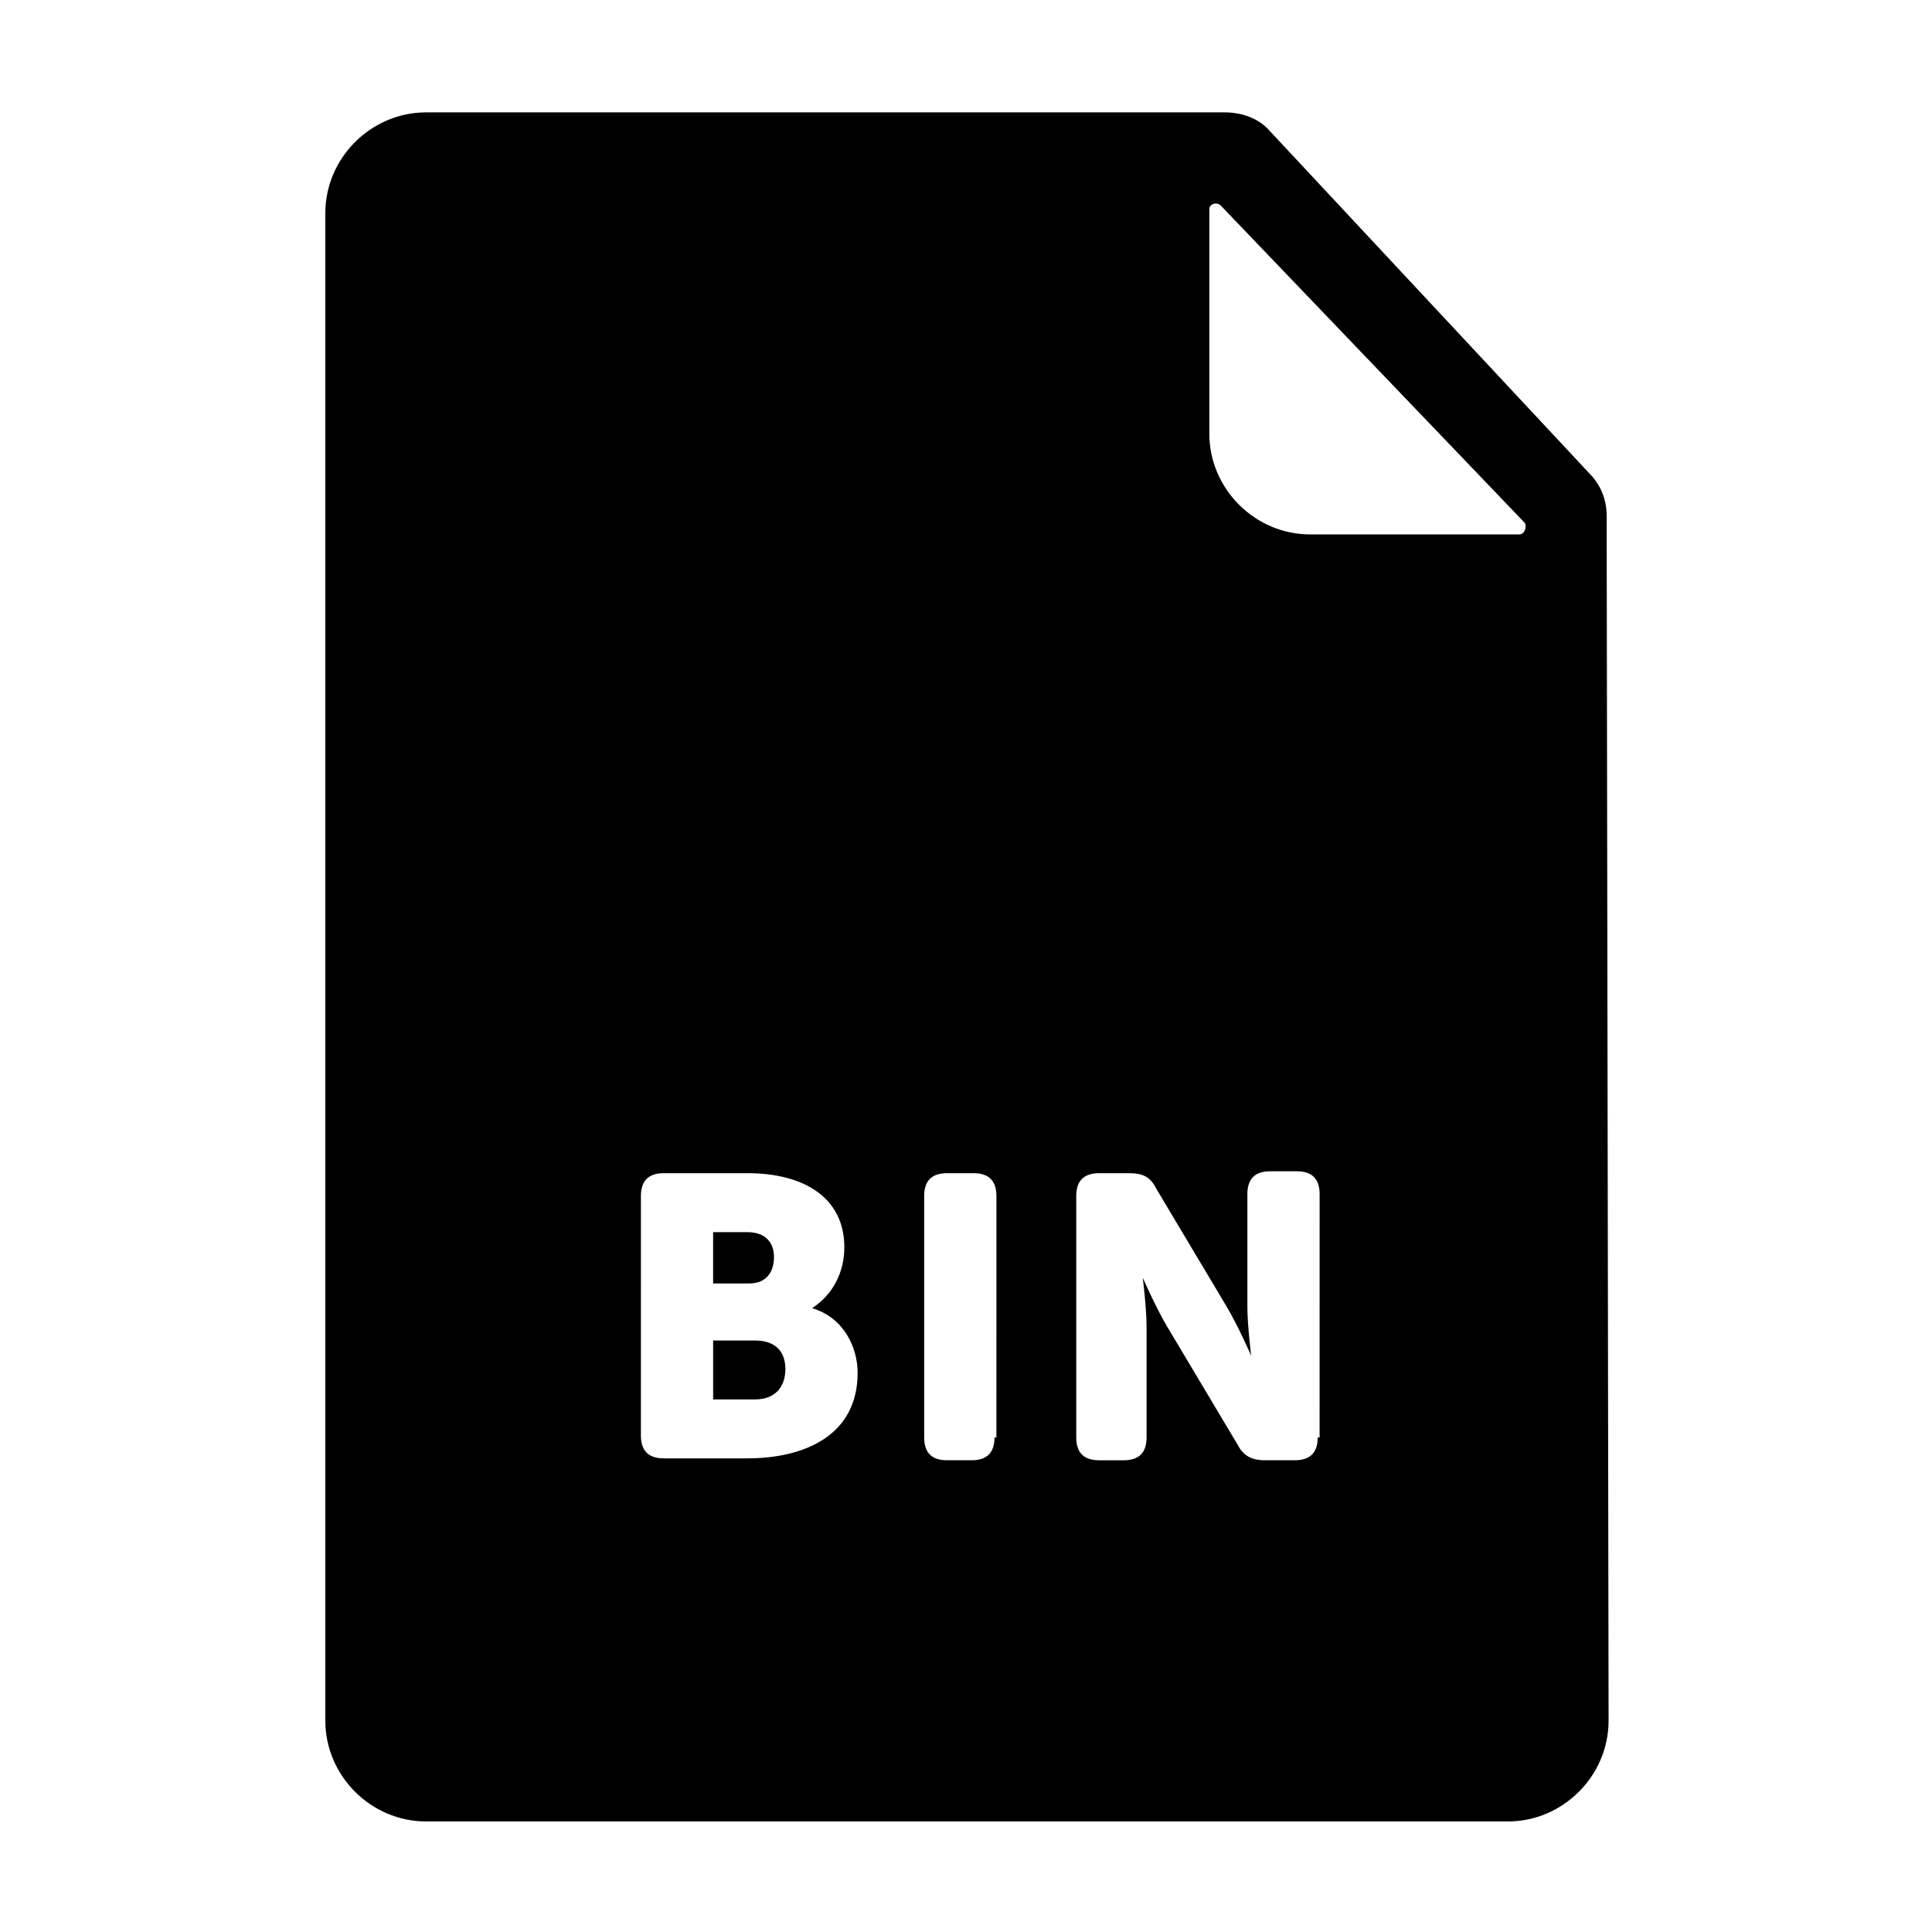 <?xml version="1.0" encoding="UTF-8"?>
<!-- Uploaded to: ICON Repo, www.iconrepo.com, Generator: ICON Repo Mixer Tools -->
<svg fill="#000000" width="800px" height="800px" version="1.1" viewBox="144 144 512 512" xmlns="http://www.w3.org/2000/svg">
 <g>
  <path d="m569.78 280.59c0-4.031-1.512-8.062-4.535-11.082l-84.637-90.688c-3.023-3.527-7.559-5.039-12.09-5.039h-211.6c-14.609 0-26.703 12.09-26.703 26.703v399.52c0 14.609 12.09 26.703 26.703 26.703h286.67c14.609 0 26.703-12.09 26.703-26.703zm-227.72 249.89h-22.168c-4.031 0-6.047-2.016-6.047-6.047l0.004-63.477c0-4.031 2.016-6.047 6.047-6.047h22.168c15.113 0 25.695 6.551 25.695 19.648 0 6.551-3.023 12.594-8.566 16.121 8.566 2.519 12.09 10.578 12.09 17.129 0 16.629-14.105 22.672-29.223 22.672zm65.496-5.543c0 4.031-2.016 6.047-6.047 6.047h-6.547c-4.031 0-6.047-2.016-6.047-6.047v-63.98c0-4.031 2.016-6.047 6.047-6.047h7.055c4.031 0 6.047 2.016 6.047 6.047l-0.004 63.98zm85.648 0c0 4.031-2.016 6.047-6.047 6.047h-8.062c-3.023 0-5.543-1.008-7.055-4.031l-18.641-31.234c-3.023-5.039-6.551-13.098-6.551-13.098s1.008 8.062 1.008 13.098v29.223c0 4.031-2.016 6.047-6.047 6.047l-6.543-0.004c-4.031 0-6.047-2.016-6.047-6.047v-63.98c0-4.031 2.016-6.047 6.047-6.047h8.062c3.527 0 5.543 1.008 7.055 4.031l18.641 31.234c3.023 5.039 6.551 13.098 6.551 13.098s-1.008-8.062-1.008-13.098v-29.727c0-4.031 2.016-6.047 6.047-6.047h7.055c4.031 0 6.047 2.016 6.047 6.047l-0.008 64.488zm53.402-239.31h-55.418c-14.609 0-26.703-12.09-26.703-26.703v-59.449c0-1.512 2.016-2.016 3.023-1.008l80.609 84.137c0.504 1.008 0 3.023-1.512 3.023z"/>
  <path d="m344.07 499.25h-11.082v15.617h11.082c5.543 0 8.062-3.527 8.062-8.062 0-4.531-2.519-7.555-8.062-7.555z"/>
  <path d="m349.11 477.08c0-3.527-2.016-6.551-7.055-6.551h-9.07v13.602h9.574c4.535 0 6.551-3.019 6.551-7.051z"/>
 </g>
</svg>